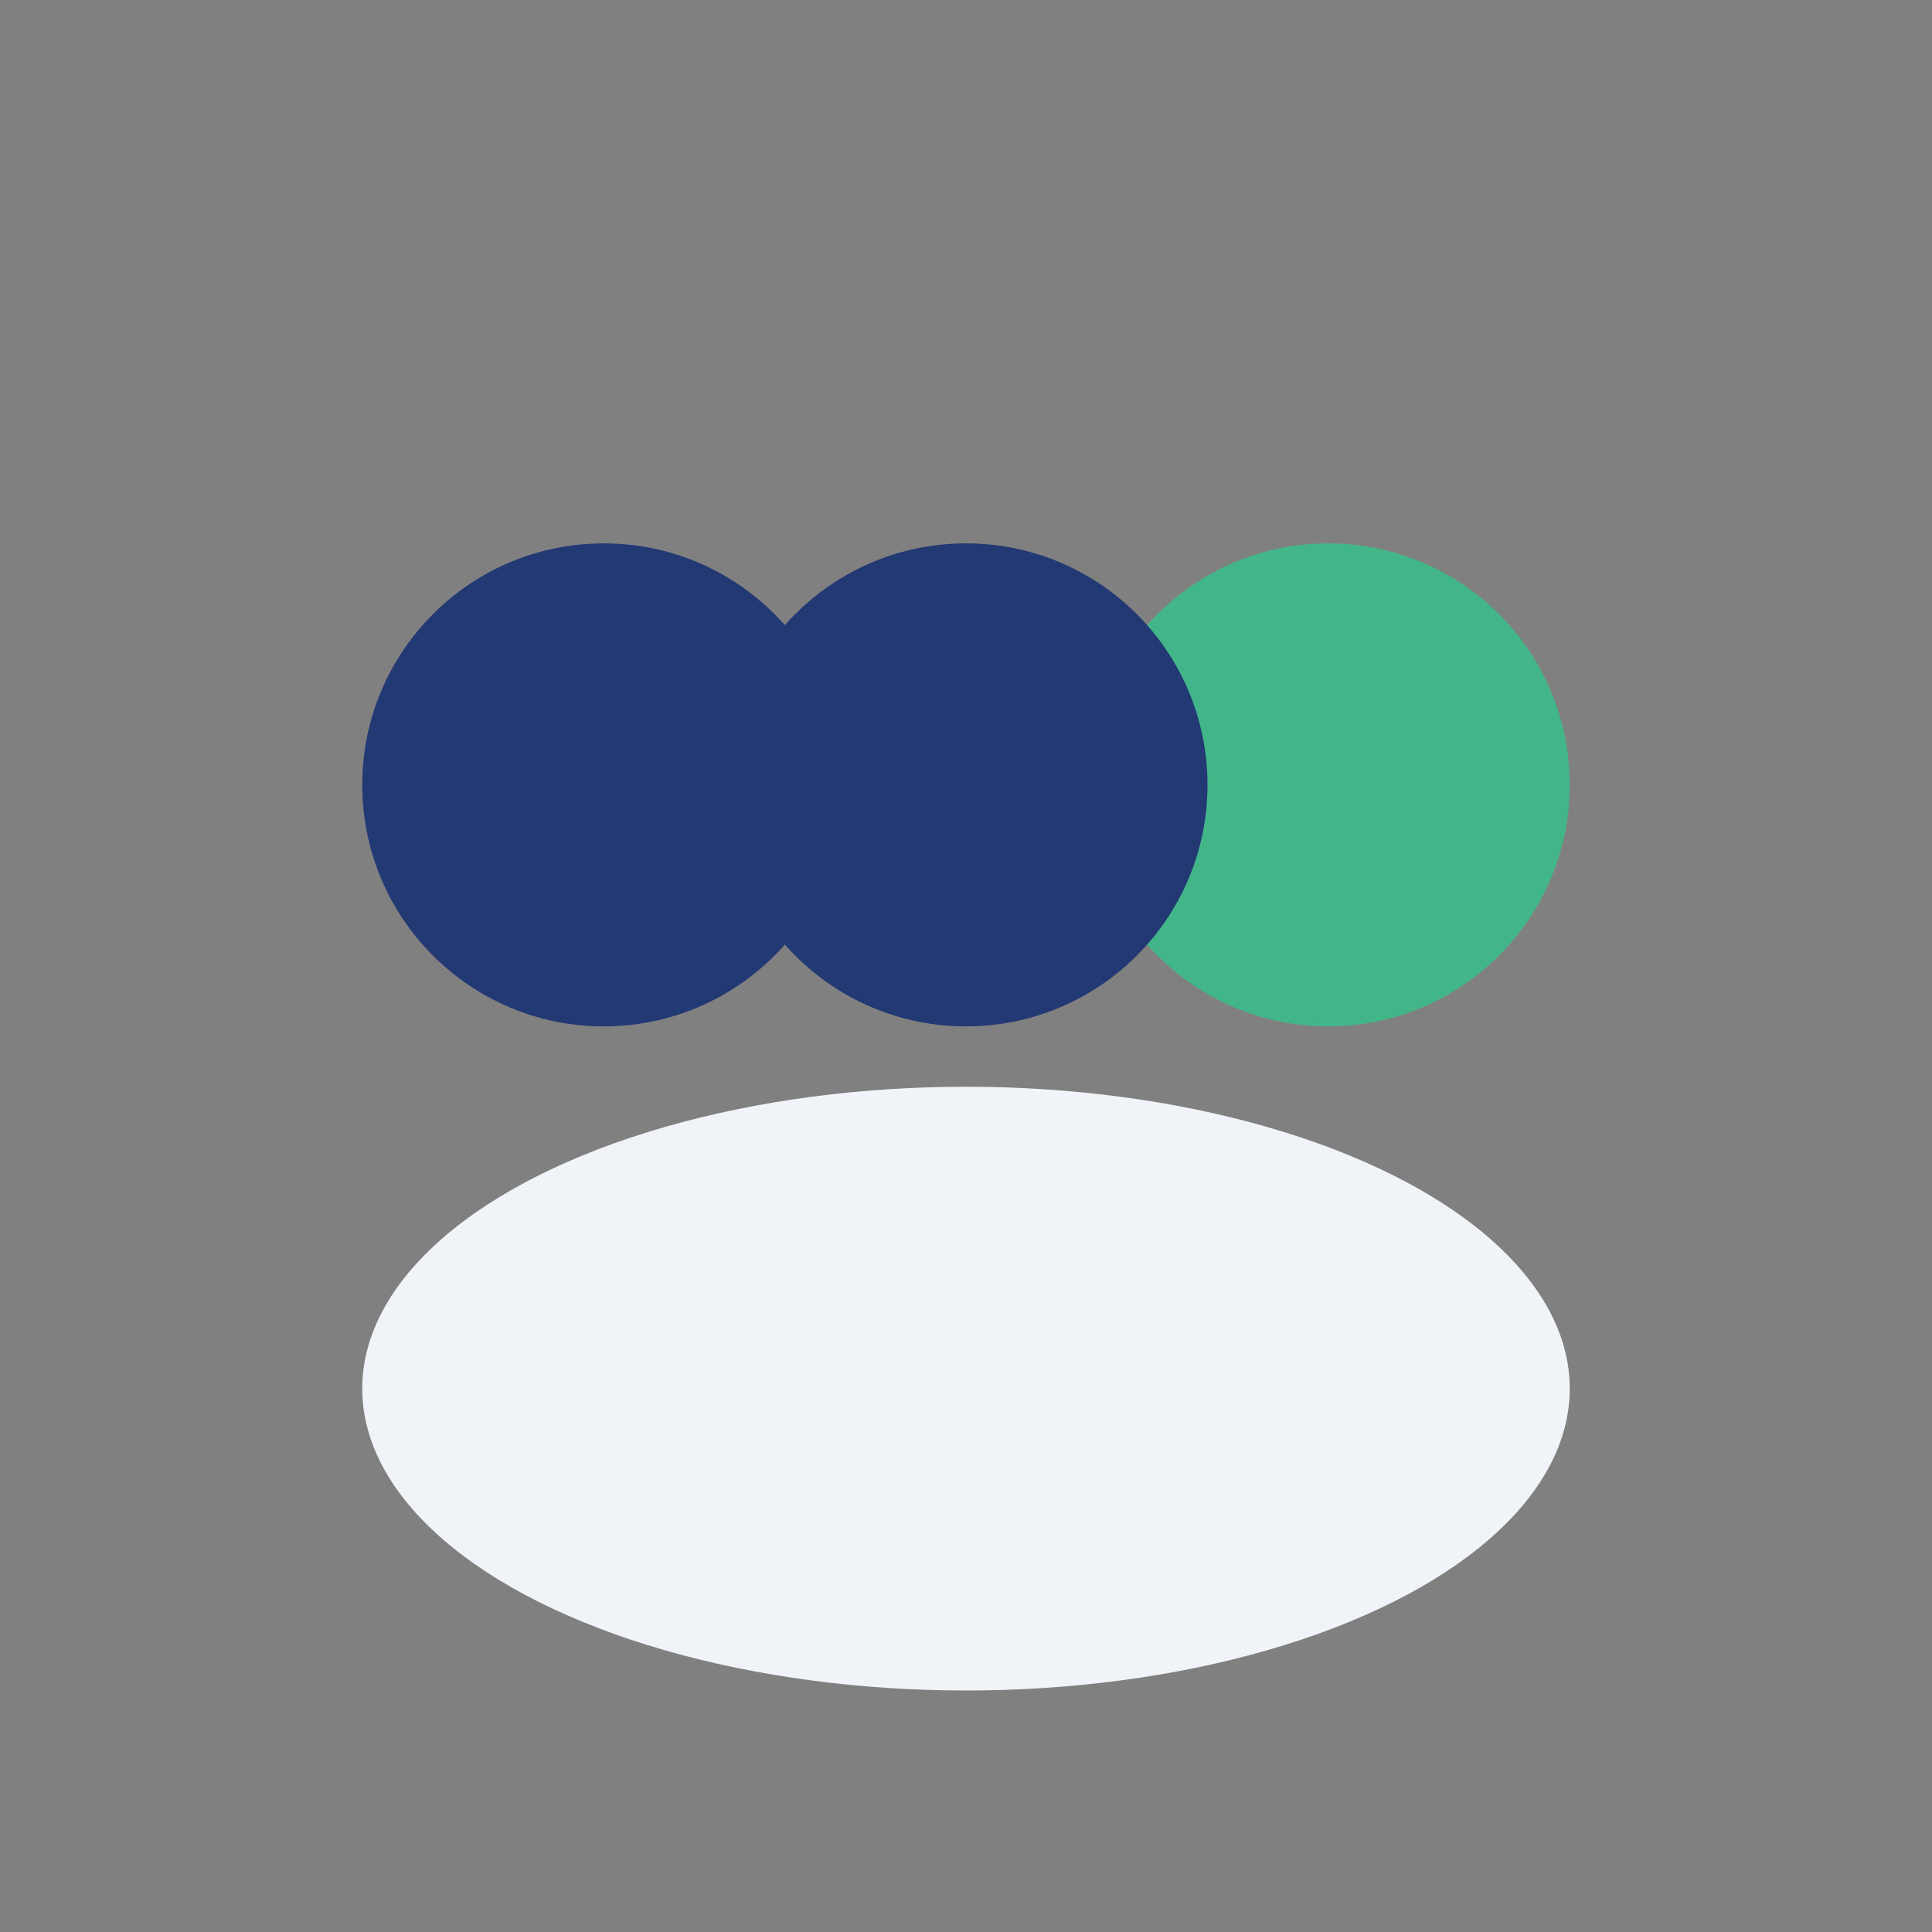 <?xml version="1.0" encoding="UTF-8"?>
<svg xmlns="http://www.w3.org/2000/svg" width="32" height="32" viewBox="0 0 32 32"><rect x="0" y="0" width="32" height="32" fill="#808080" stroke="none"/><circle cx="10" cy="13" r="4" fill="#223973"/><circle cx="22" cy="13" r="4" fill="#43B689"/><ellipse cx="16" cy="23" rx="10" ry="5" fill="#F0F4F9"/><circle cx="16" cy="13" r="4" fill="#223973"/></svg>